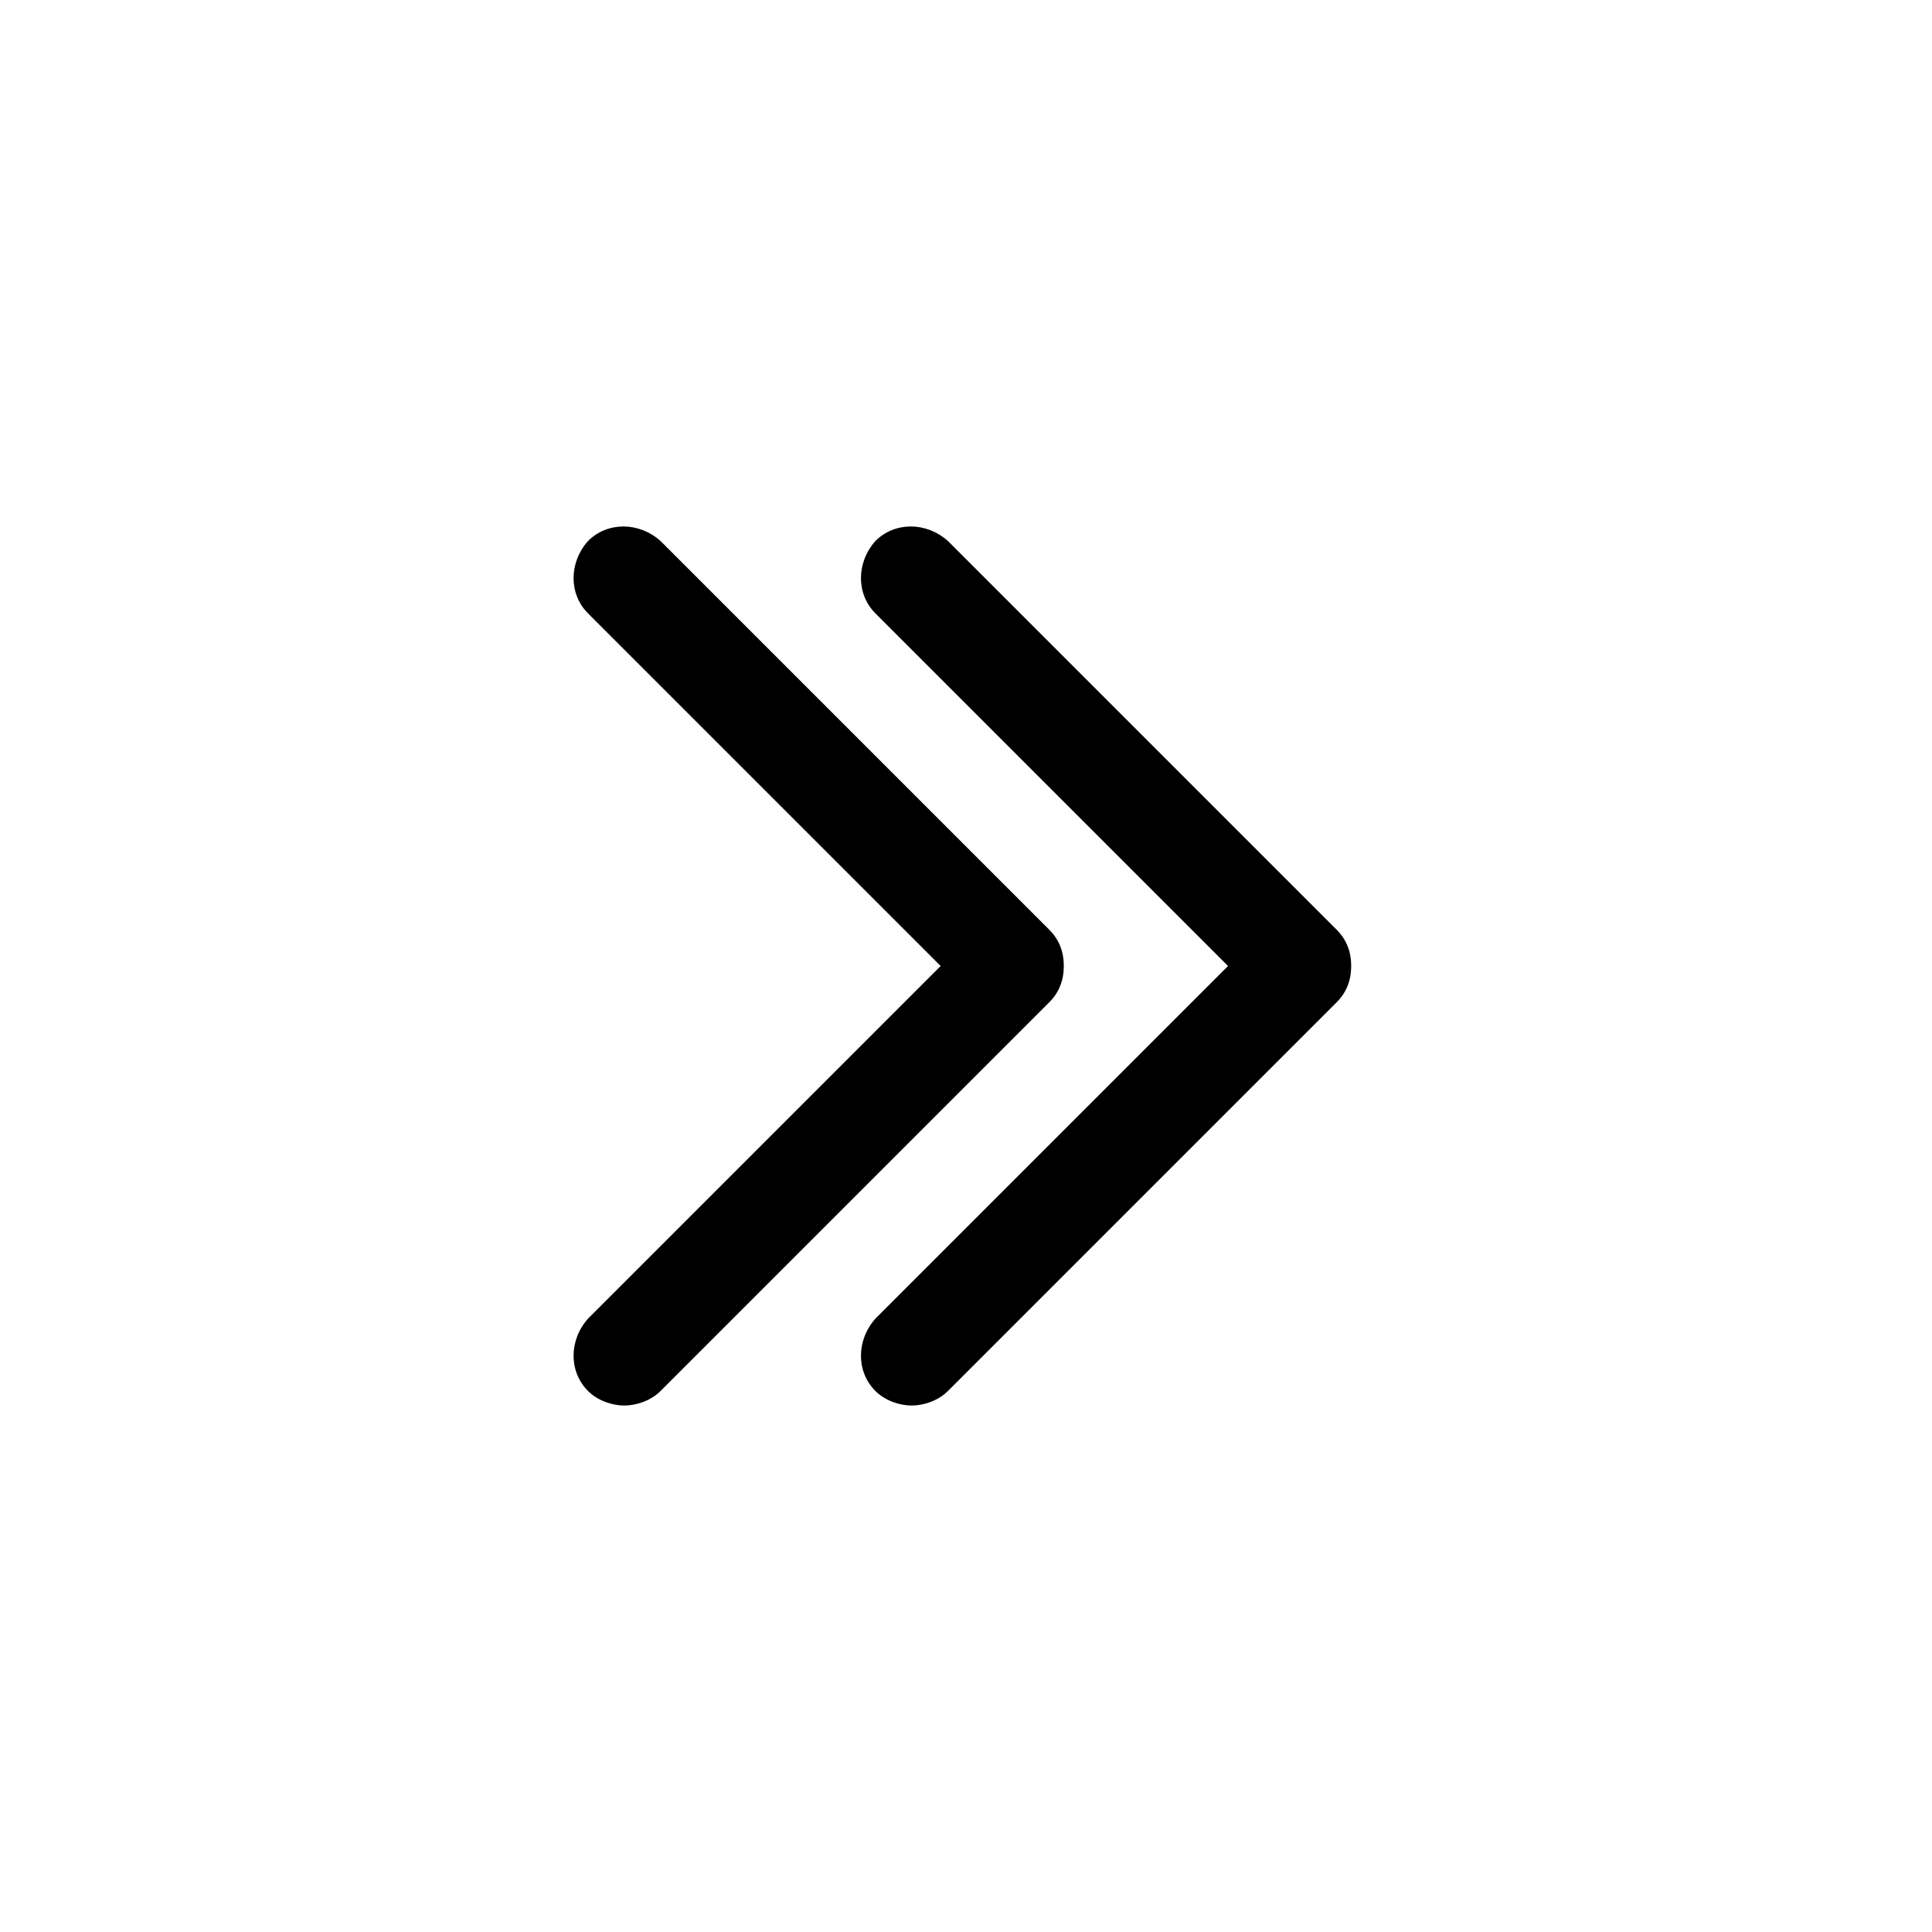 <?xml version="1.0" encoding="utf-8"?>
<!-- Uploaded to: SVG Repo, www.svgrepo.com, Generator: SVG Repo Mixer Tools -->
<svg fill="#000000" width="800px" height="800px" viewBox="-9.5 0 32 32" version="1.1" xmlns="http://www.w3.org/2000/svg">
<title>angle-double-right</title>
<path d="M5.6 23.28c-0.2 0-0.44-0.080-0.6-0.24-0.32-0.32-0.32-0.84 0-1.2l5.84-5.84-5.84-5.84c-0.32-0.32-0.32-0.84 0-1.2 0.32-0.32 0.84-0.32 1.2 0l6.44 6.44c0.16 0.16 0.24 0.36 0.24 0.6s-0.080 0.44-0.24 0.6l-6.44 6.44c-0.16 0.16-0.4 0.24-0.6 0.24zM0.84 23.28c-0.2 0-0.44-0.080-0.6-0.24-0.32-0.32-0.32-0.84 0-1.2l5.84-5.84-5.84-5.84c-0.32-0.32-0.32-0.84 0-1.2 0.32-0.32 0.84-0.32 1.2 0l6.44 6.44c0.16 0.16 0.24 0.36 0.24 0.6s-0.080 0.44-0.24 0.6l-6.44 6.44c-0.16 0.16-0.4 0.24-0.6 0.24z"></path>
</svg>